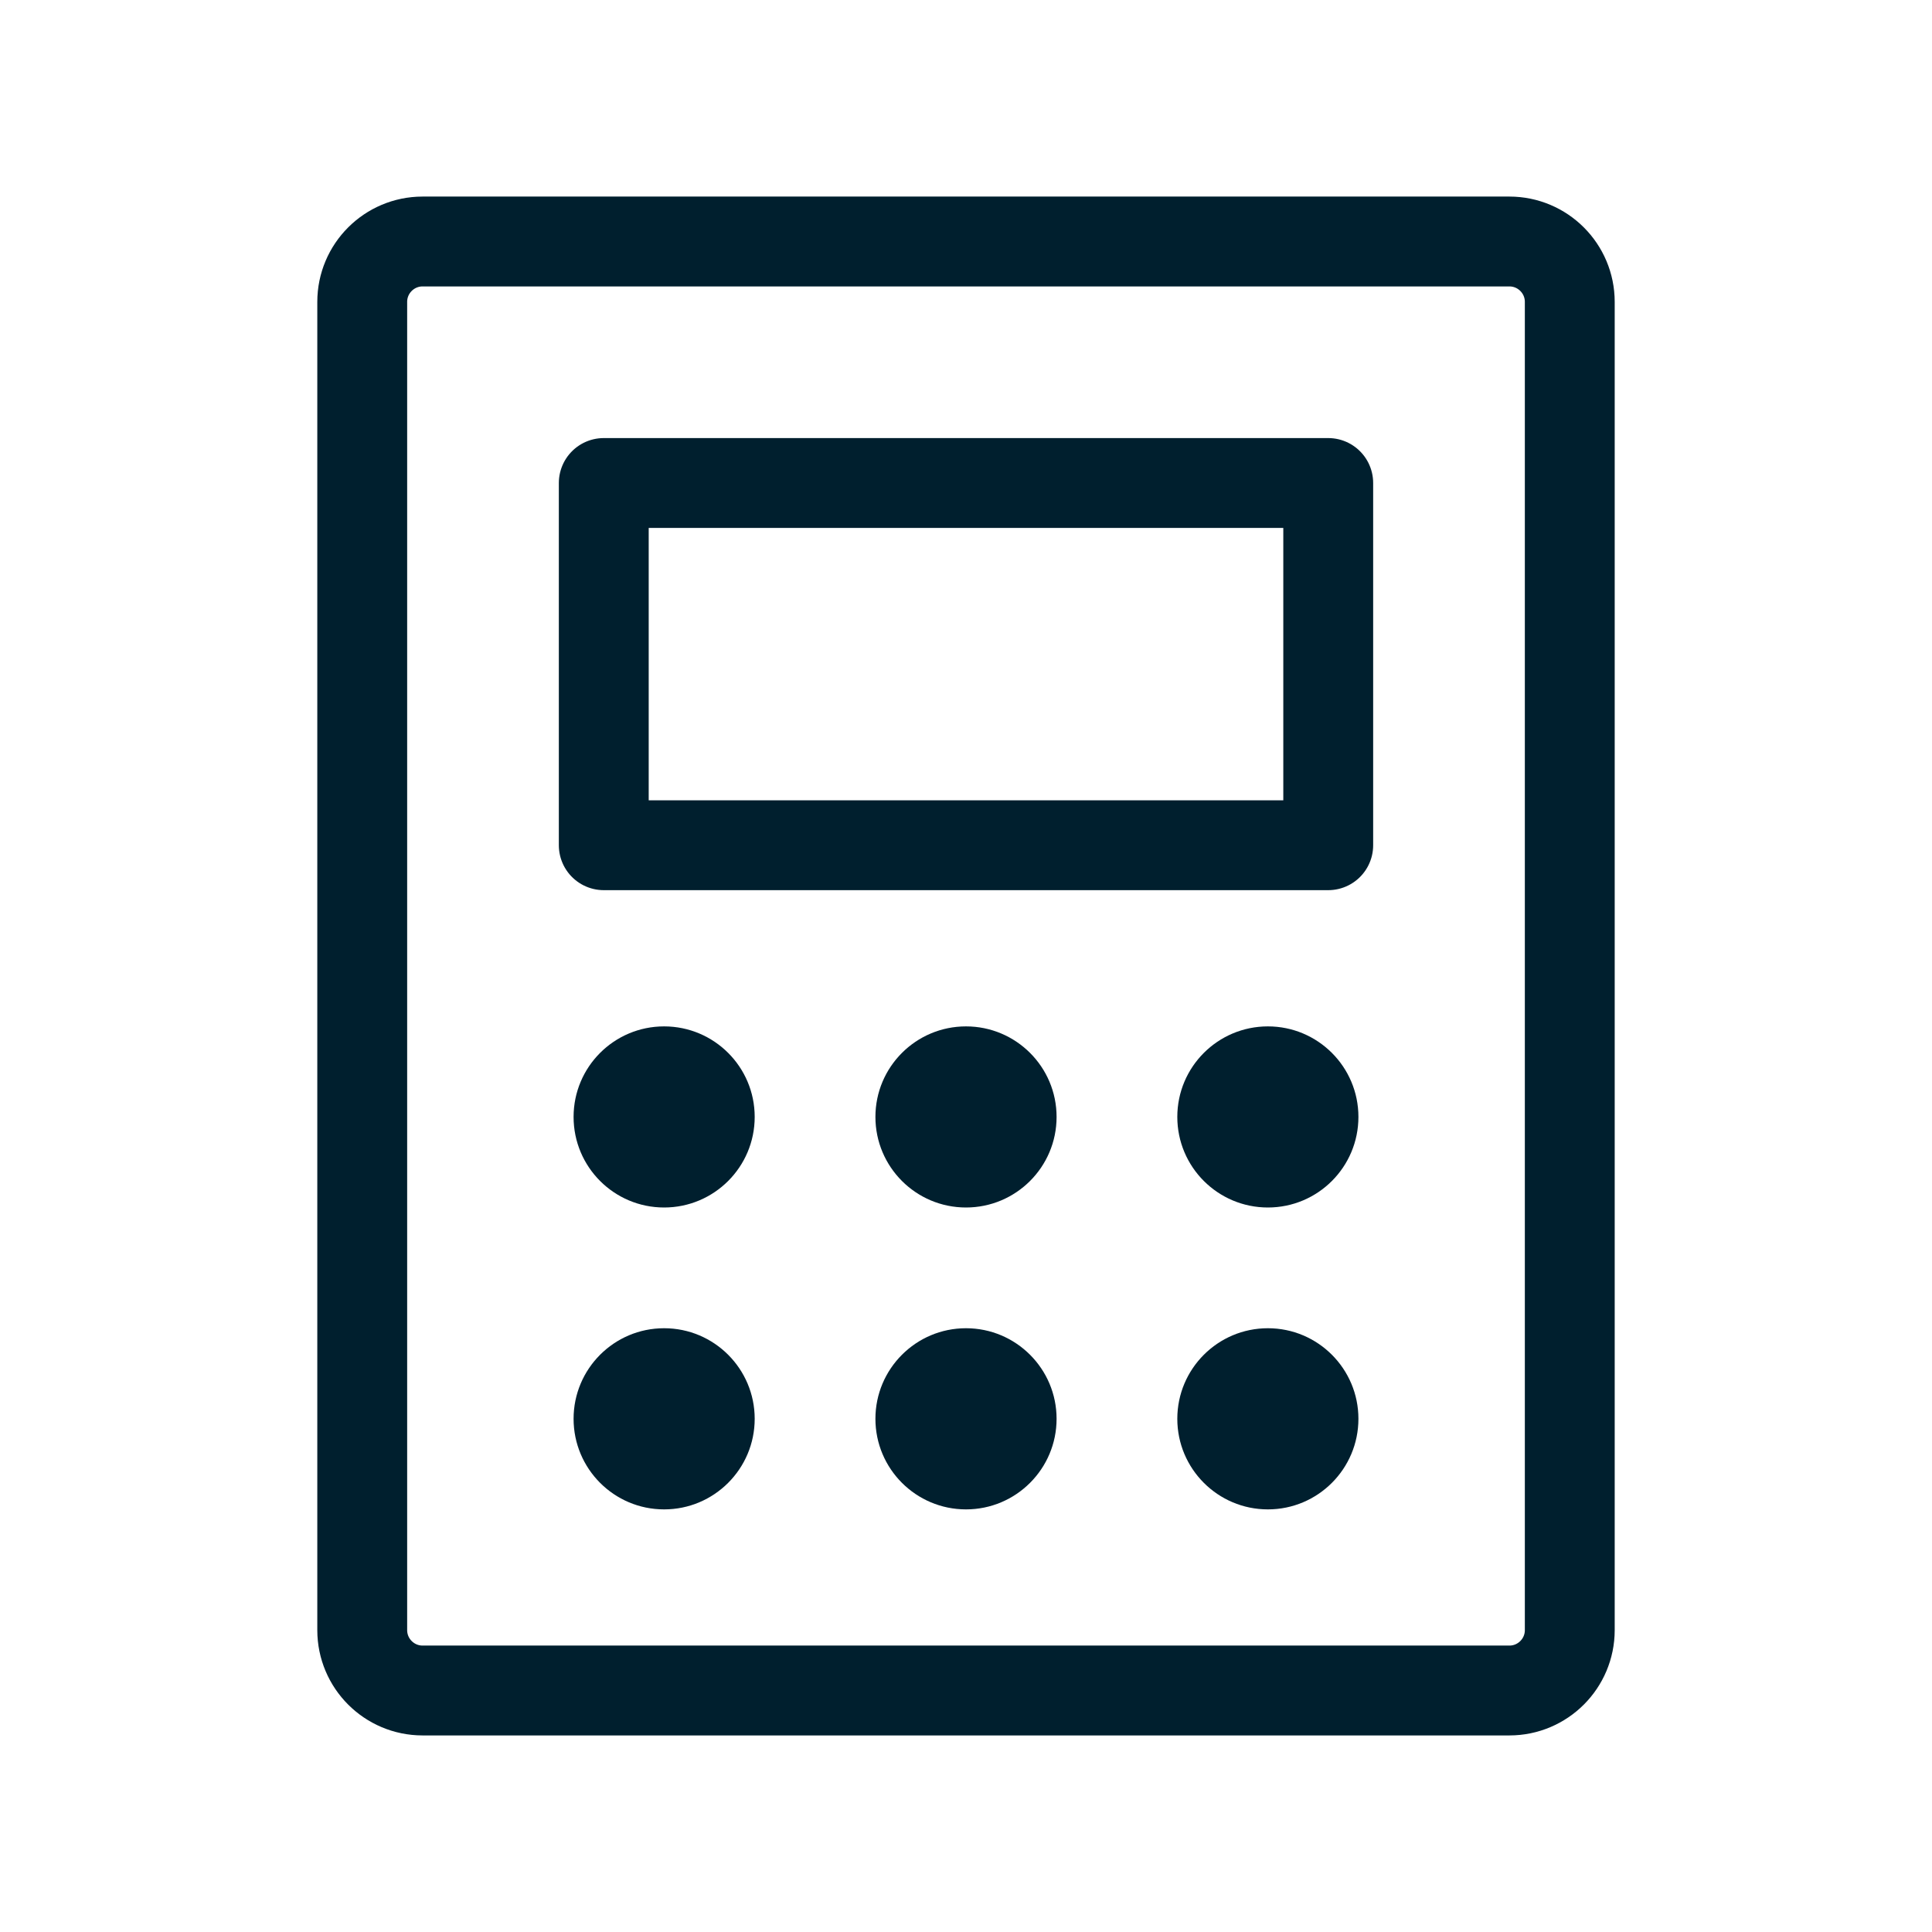 <?xml version="1.0" encoding="UTF-8"?> <svg xmlns="http://www.w3.org/2000/svg" width="43" height="43" viewBox="0 0 43 43" fill="none"> <path d="M29.562 10.75H13.438V18.812H29.562V10.75Z" stroke="#001F2E" stroke-width="2" stroke-linecap="round" stroke-linejoin="round"></path> <path d="M34.938 36.281V6.719C34.938 5.977 34.336 5.375 33.594 5.375L9.406 5.375C8.664 5.375 8.062 5.977 8.062 6.719L8.062 36.281C8.062 37.023 8.664 37.625 9.406 37.625H33.594C34.336 37.625 34.938 37.023 34.938 36.281Z" stroke="#001F2E" stroke-width="2" stroke-linecap="round" stroke-linejoin="round"></path> <path d="M14.781 26.875C15.894 26.875 16.797 25.973 16.797 24.859C16.797 23.746 15.894 22.844 14.781 22.844C13.668 22.844 12.766 23.746 12.766 24.859C12.766 25.973 13.668 26.875 14.781 26.875Z" fill="#001F2E"></path> <path d="M21.5 26.875C22.613 26.875 23.516 25.973 23.516 24.859C23.516 23.746 22.613 22.844 21.5 22.844C20.387 22.844 19.484 23.746 19.484 24.859C19.484 25.973 20.387 26.875 21.5 26.875Z" fill="#001F2E"></path> <path d="M28.219 26.875C29.332 26.875 30.234 25.973 30.234 24.859C30.234 23.746 29.332 22.844 28.219 22.844C27.106 22.844 26.203 23.746 26.203 24.859C26.203 25.973 27.106 26.875 28.219 26.875Z" fill="#001F2E"></path> <path d="M14.781 33.594C15.894 33.594 16.797 32.691 16.797 31.578C16.797 30.465 15.894 29.562 14.781 29.562C13.668 29.562 12.766 30.465 12.766 31.578C12.766 32.691 13.668 33.594 14.781 33.594Z" fill="#001F2E"></path> <path d="M21.5 33.594C22.613 33.594 23.516 32.691 23.516 31.578C23.516 30.465 22.613 29.562 21.5 29.562C20.387 29.562 19.484 30.465 19.484 31.578C19.484 32.691 20.387 33.594 21.5 33.594Z" fill="#001F2E"></path> <path d="M28.219 33.594C29.332 33.594 30.234 32.691 30.234 31.578C30.234 30.465 29.332 29.562 28.219 29.562C27.106 29.562 26.203 30.465 26.203 31.578C26.203 32.691 27.106 33.594 28.219 33.594Z" fill="#001F2E"></path> </svg> 